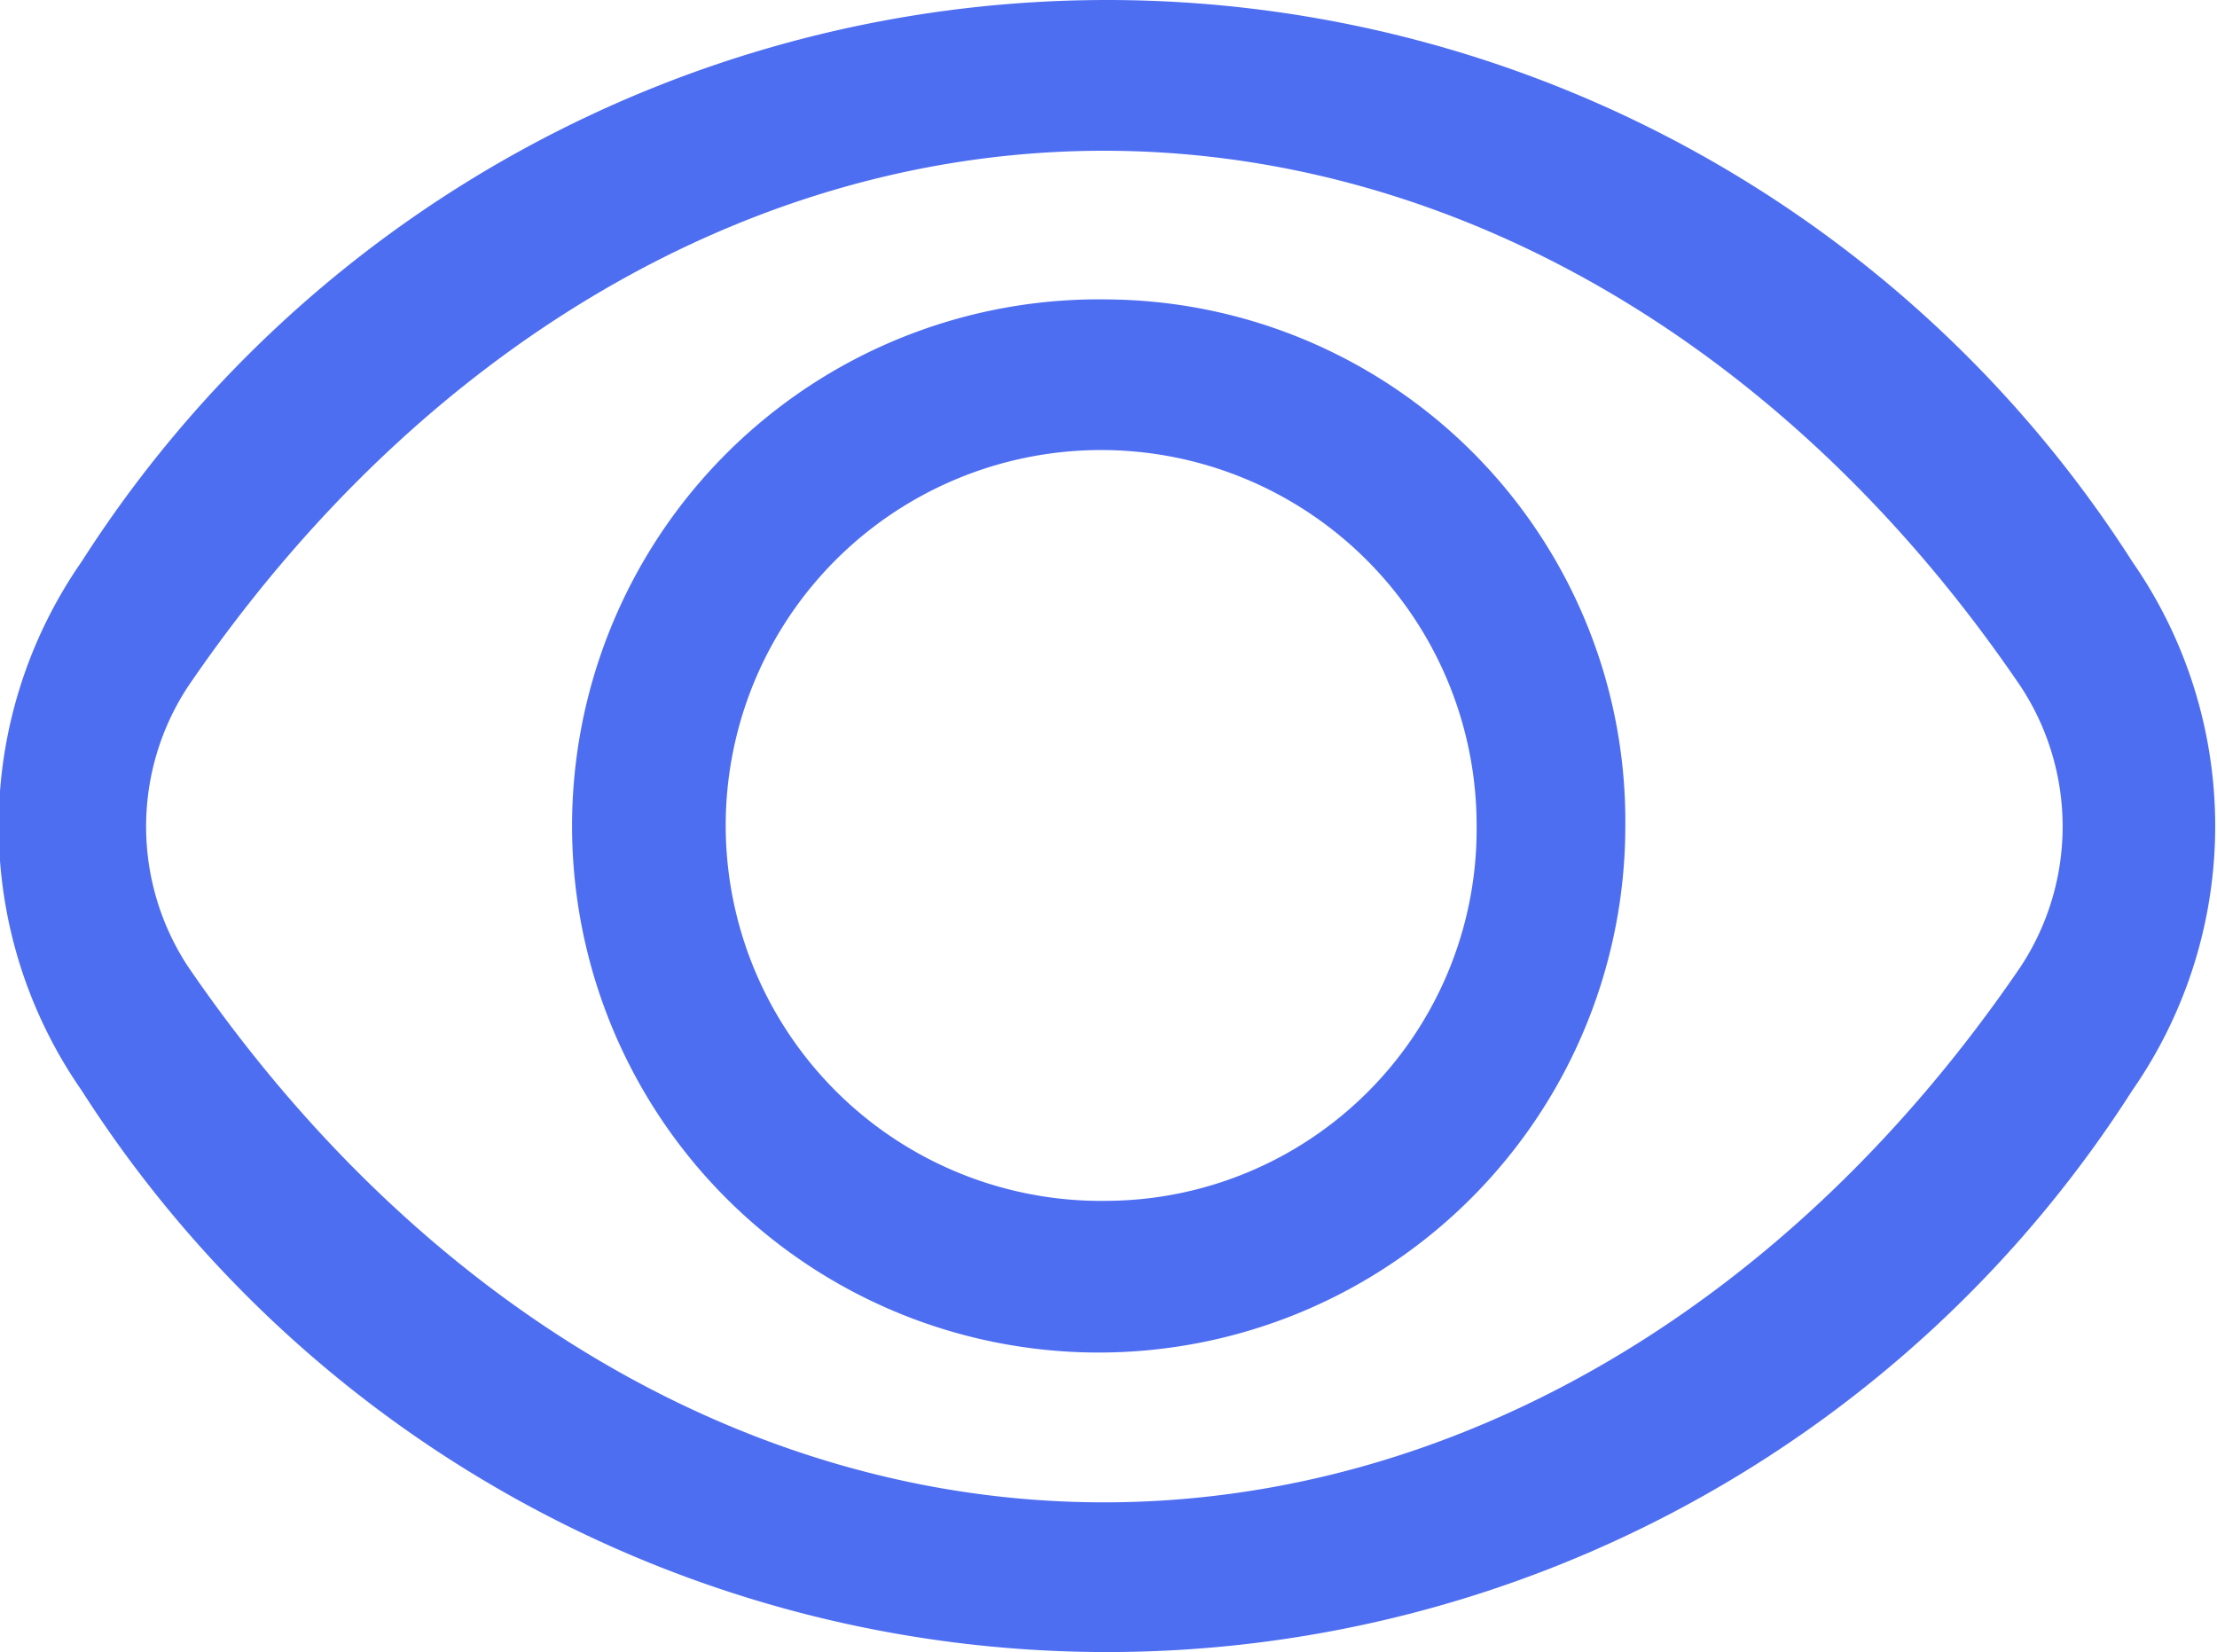 <svg xmlns="http://www.w3.org/2000/svg" width="21.47" height="16" viewBox="0 0 21.47 16">
  <defs>
    <style>
      .cls-1 {
        fill: #4e6ef2;
        fill-rule: evenodd;
      }
    </style>
  </defs>
  <path id="primgfaz2" class="cls-1" d="M1587.01,1424.9a5.1,5.1,0,1,0,5.01,5.1,5.052,5.052,0,0,0-5.01-5.1h0Zm0,8.73a3.636,3.636,0,1,1,3.57-3.63,3.6,3.6,0,0,1-3.57,3.63h0Zm9.92-6.19a11.783,11.783,0,0,0-19.86,0,4.484,4.484,0,0,0,0,5.12,11.783,11.783,0,0,0,19.86,0,4.484,4.484,0,0,0,0-5.12h0Zm-1.08,3.92c-2.24,3.29-5.48,5.19-8.88,5.19s-6.62-1.9-8.87-5.19a2.469,2.469,0,0,1,0-2.71c2.25-3.3,5.48-5.19,8.87-5.19s6.64,1.89,8.88,5.19a2.469,2.469,0,0,1,0,2.71h0Zm0,0" transform="translate(-1576.28 -1422)"/>
</svg>
